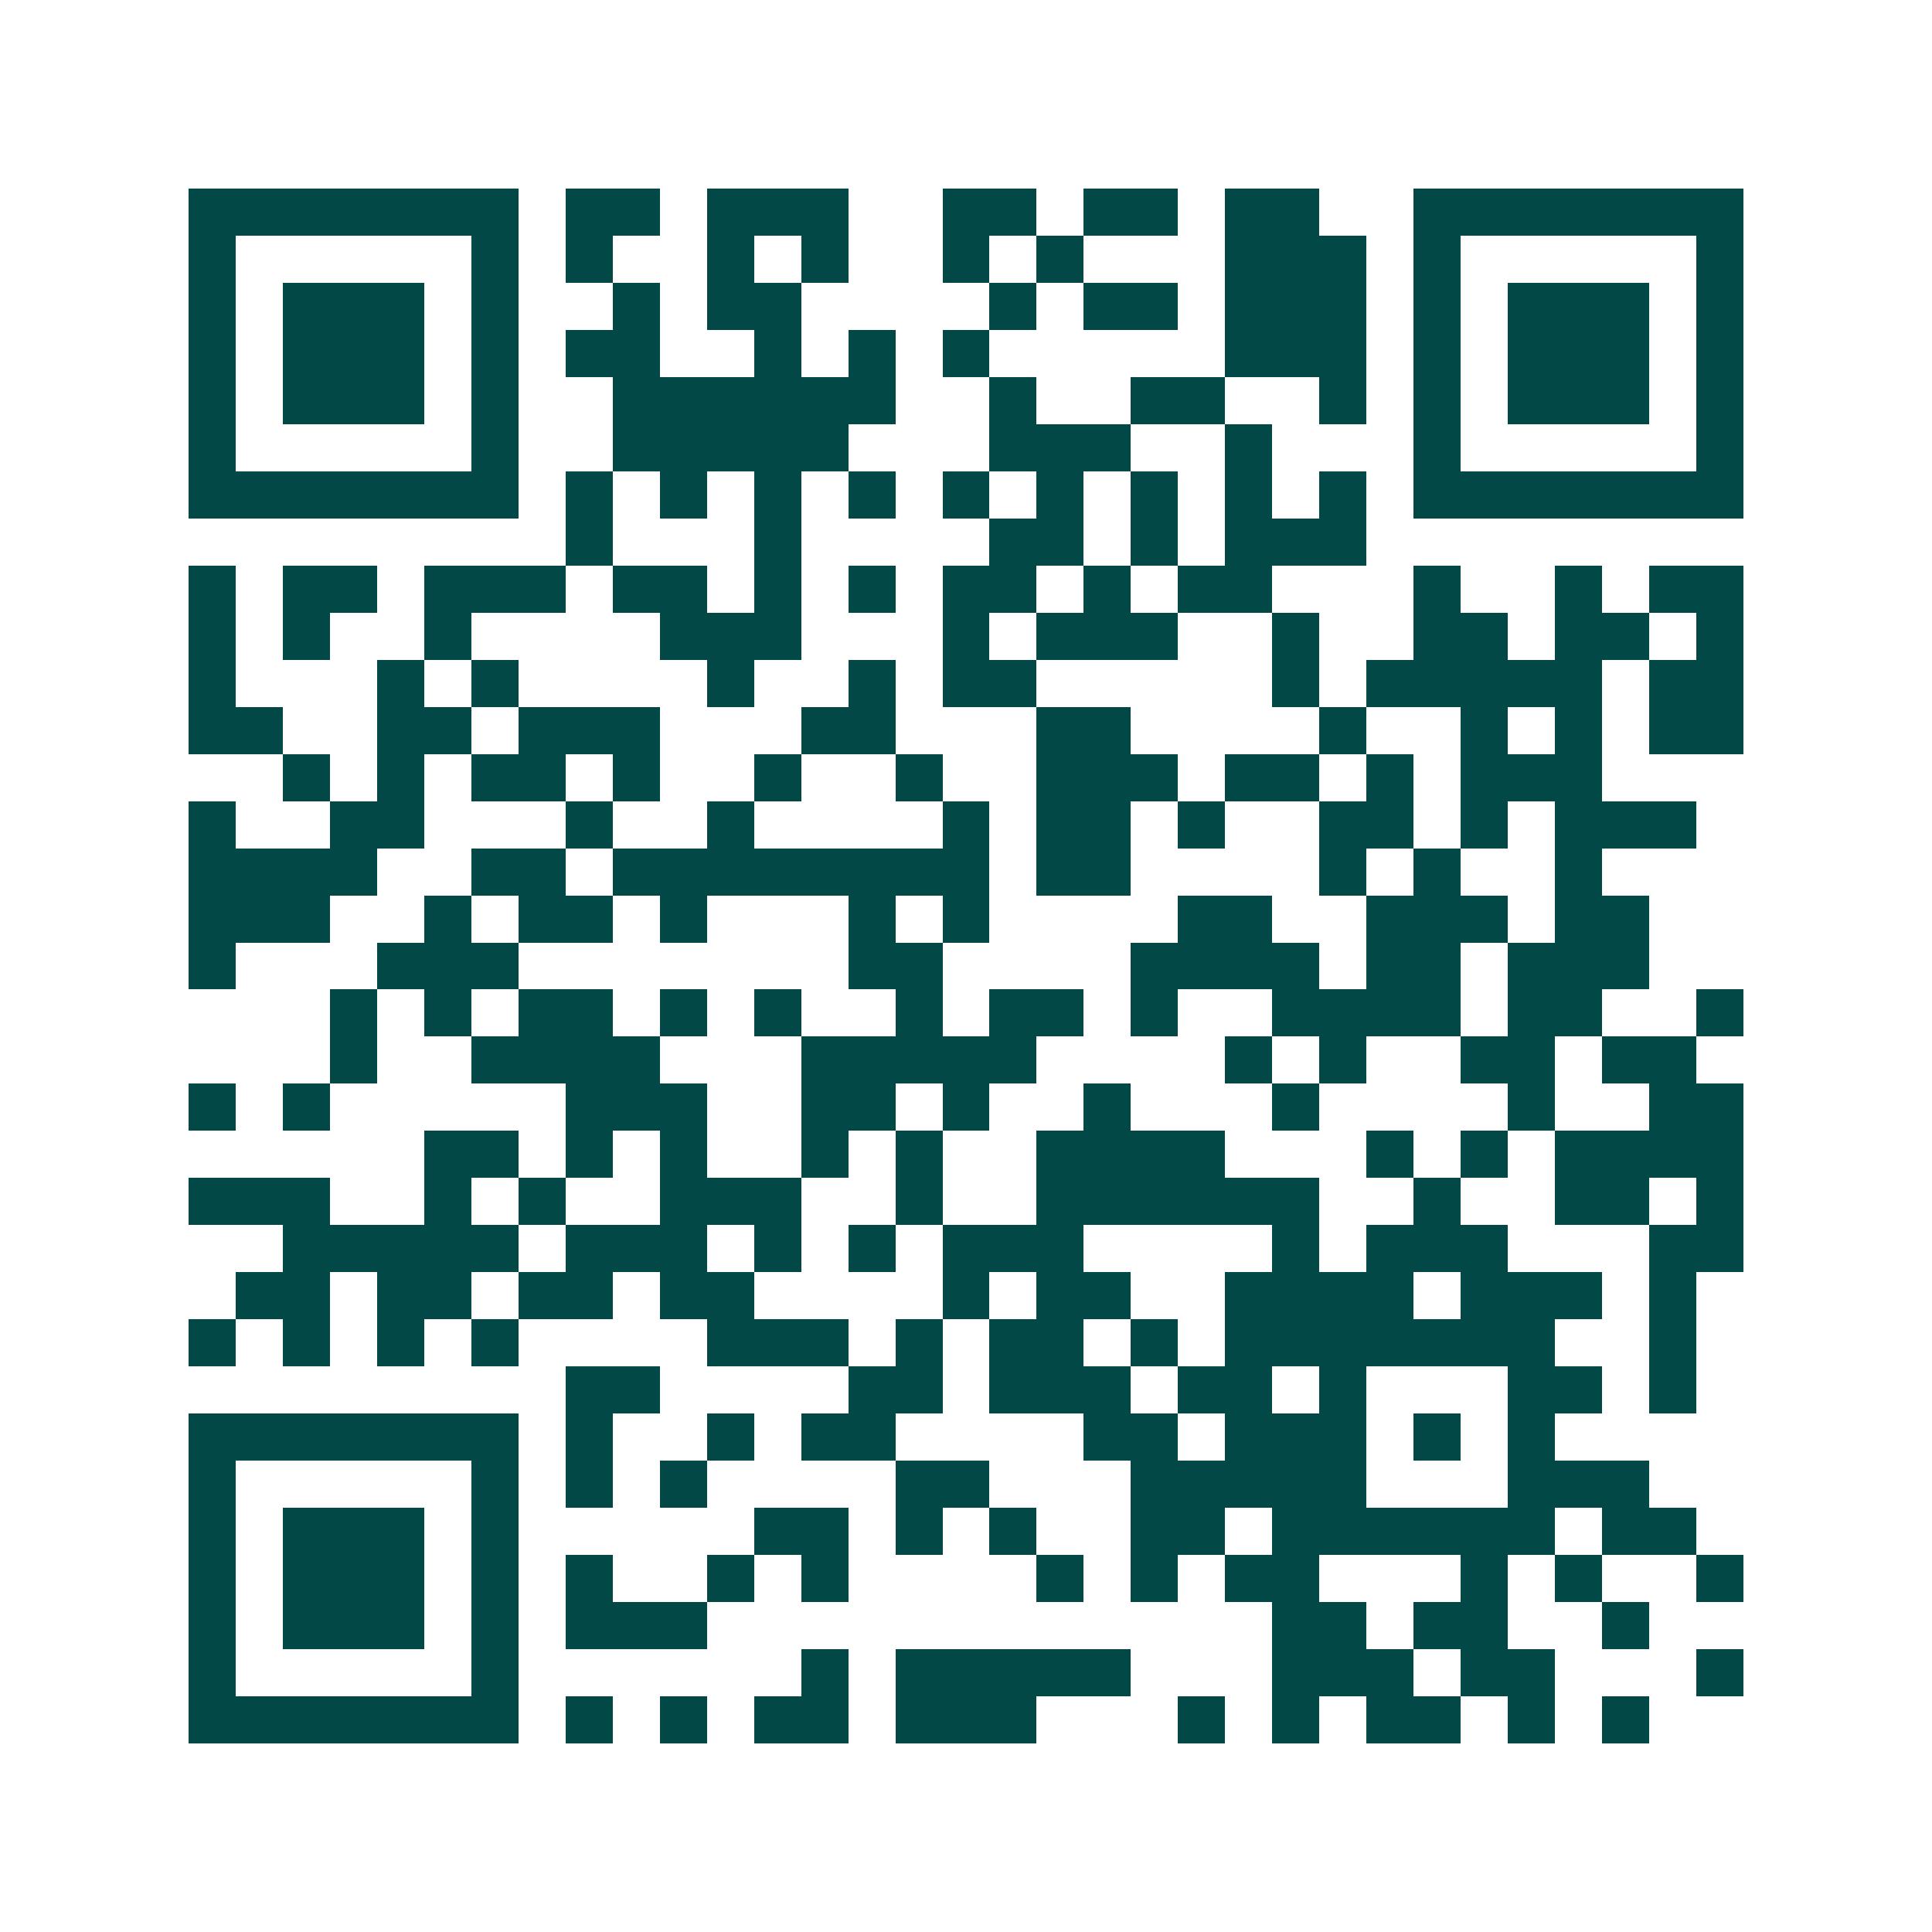 <svg xmlns="http://www.w3.org/2000/svg" width="200" height="200" viewBox="0 0 41 41" shape-rendering="crispEdges"><path fill="#ffffff" d="M0 0h41v41H0z"/><path stroke="#014847" d="M4 4.5h7m1 0h2m1 0h3m2 0h2m1 0h2m1 0h2m2 0h7M4 5.5h1m5 0h1m1 0h1m2 0h1m1 0h1m2 0h1m1 0h1m3 0h3m1 0h1m5 0h1M4 6.5h1m1 0h3m1 0h1m2 0h1m1 0h2m4 0h1m1 0h2m1 0h3m1 0h1m1 0h3m1 0h1M4 7.5h1m1 0h3m1 0h1m1 0h2m2 0h1m1 0h1m1 0h1m5 0h3m1 0h1m1 0h3m1 0h1M4 8.5h1m1 0h3m1 0h1m2 0h6m2 0h1m2 0h2m2 0h1m1 0h1m1 0h3m1 0h1M4 9.5h1m5 0h1m2 0h5m3 0h3m2 0h1m3 0h1m5 0h1M4 10.5h7m1 0h1m1 0h1m1 0h1m1 0h1m1 0h1m1 0h1m1 0h1m1 0h1m1 0h1m1 0h7M12 11.5h1m3 0h1m4 0h2m1 0h1m1 0h3M4 12.5h1m1 0h2m1 0h3m1 0h2m1 0h1m1 0h1m1 0h2m1 0h1m1 0h2m3 0h1m2 0h1m1 0h2M4 13.5h1m1 0h1m2 0h1m4 0h3m3 0h1m1 0h3m2 0h1m2 0h2m1 0h2m1 0h1M4 14.5h1m3 0h1m1 0h1m4 0h1m2 0h1m1 0h2m5 0h1m1 0h5m1 0h2M4 15.5h2m2 0h2m1 0h3m3 0h2m3 0h2m4 0h1m2 0h1m1 0h1m1 0h2M6 16.5h1m1 0h1m1 0h2m1 0h1m2 0h1m2 0h1m2 0h3m1 0h2m1 0h1m1 0h3M4 17.5h1m2 0h2m3 0h1m2 0h1m4 0h1m1 0h2m1 0h1m2 0h2m1 0h1m1 0h3M4 18.5h4m2 0h2m1 0h8m1 0h2m4 0h1m1 0h1m2 0h1M4 19.5h3m2 0h1m1 0h2m1 0h1m3 0h1m1 0h1m4 0h2m2 0h3m1 0h2M4 20.5h1m3 0h3m7 0h2m4 0h4m1 0h2m1 0h3M7 21.5h1m1 0h1m1 0h2m1 0h1m1 0h1m2 0h1m1 0h2m1 0h1m2 0h4m1 0h2m2 0h1M7 22.5h1m2 0h4m3 0h5m4 0h1m1 0h1m2 0h2m1 0h2M4 23.5h1m1 0h1m5 0h3m2 0h2m1 0h1m2 0h1m3 0h1m4 0h1m2 0h2M9 24.5h2m1 0h1m1 0h1m2 0h1m1 0h1m2 0h4m3 0h1m1 0h1m1 0h4M4 25.5h3m2 0h1m1 0h1m2 0h3m2 0h1m2 0h6m2 0h1m2 0h2m1 0h1M6 26.5h5m1 0h3m1 0h1m1 0h1m1 0h3m4 0h1m1 0h3m3 0h2M5 27.5h2m1 0h2m1 0h2m1 0h2m4 0h1m1 0h2m2 0h4m1 0h3m1 0h1M4 28.5h1m1 0h1m1 0h1m1 0h1m4 0h3m1 0h1m1 0h2m1 0h1m1 0h7m2 0h1M12 29.5h2m4 0h2m1 0h3m1 0h2m1 0h1m3 0h2m1 0h1M4 30.5h7m1 0h1m2 0h1m1 0h2m4 0h2m1 0h3m1 0h1m1 0h1M4 31.5h1m5 0h1m1 0h1m1 0h1m4 0h2m3 0h5m3 0h3M4 32.5h1m1 0h3m1 0h1m5 0h2m1 0h1m1 0h1m2 0h2m1 0h6m1 0h2M4 33.5h1m1 0h3m1 0h1m1 0h1m2 0h1m1 0h1m4 0h1m1 0h1m1 0h2m3 0h1m1 0h1m2 0h1M4 34.5h1m1 0h3m1 0h1m1 0h3m12 0h2m1 0h2m2 0h1M4 35.5h1m5 0h1m6 0h1m1 0h5m3 0h3m1 0h2m3 0h1M4 36.5h7m1 0h1m1 0h1m1 0h2m1 0h3m3 0h1m1 0h1m1 0h2m1 0h1m1 0h1"/></svg>
